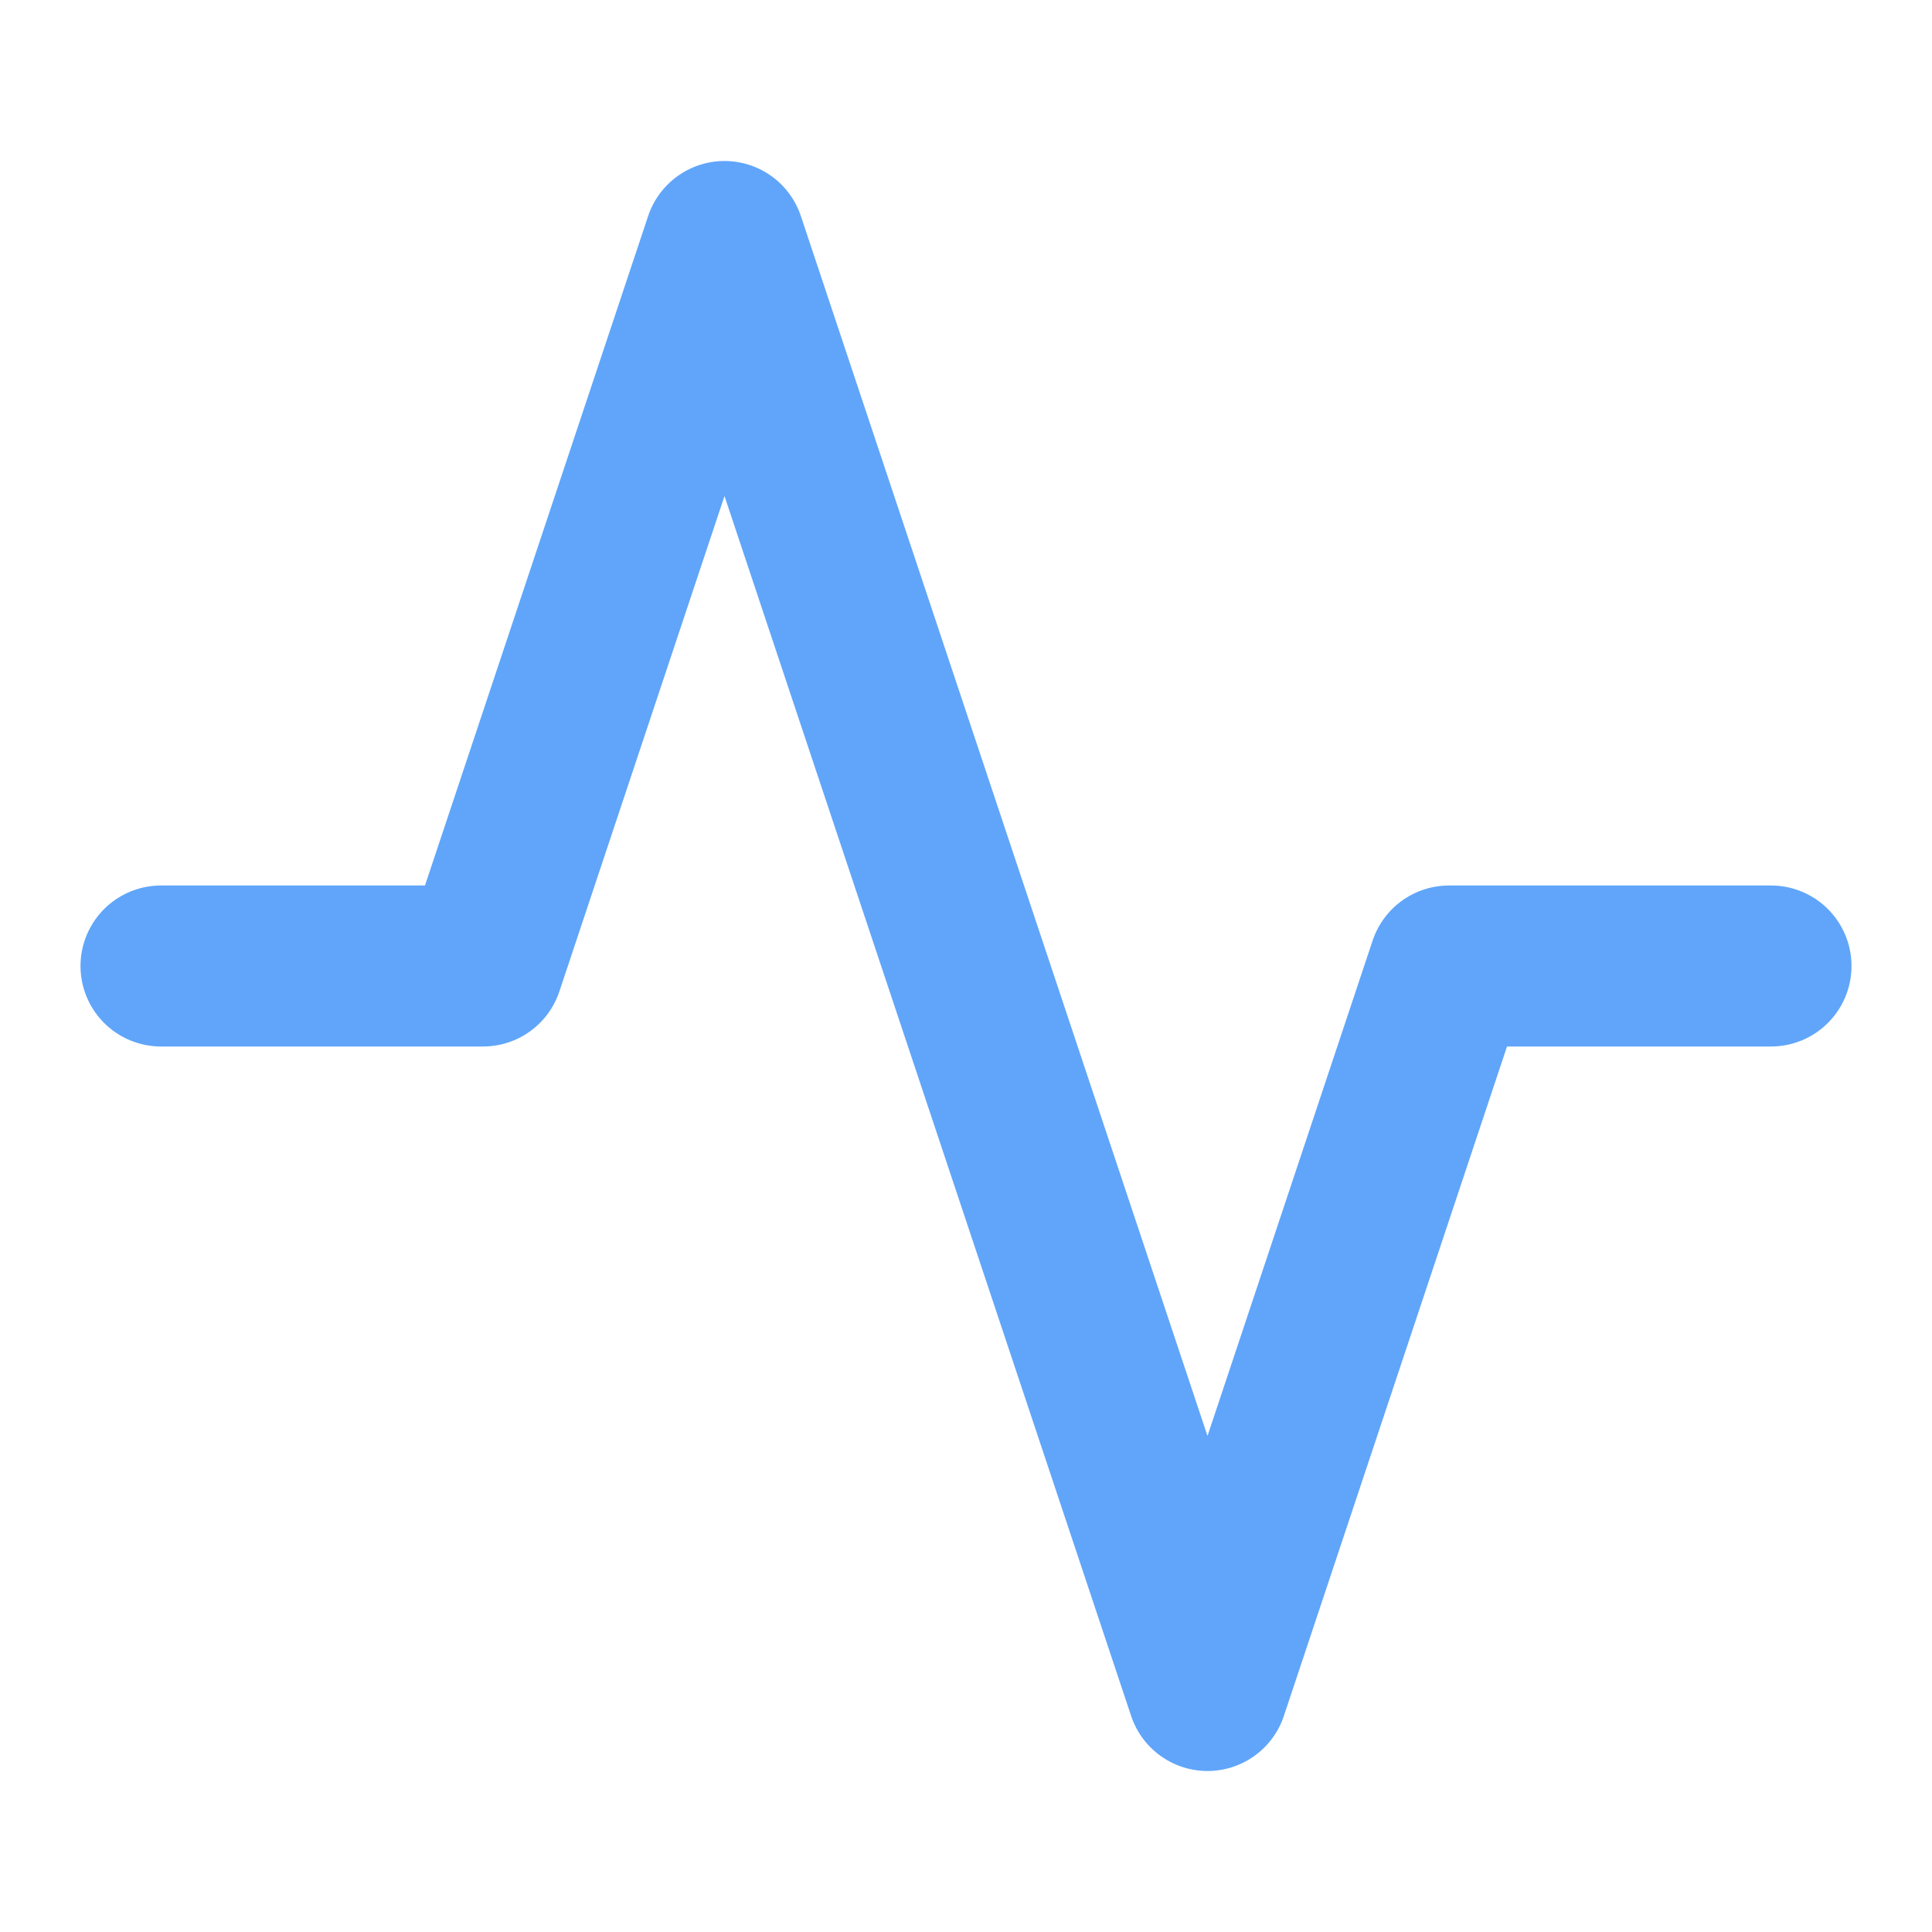 <svg xmlns="http://www.w3.org/2000/svg" width="32" height="32" viewBox="0 0 24 24" fill="none" stroke="#60A5FA" stroke-width="2" stroke-linecap="round" stroke-linejoin="round" class="lucide lucide-activity "><path d="M22 12h-4l-3 9L9 3l-3 9H2"></path></svg>
